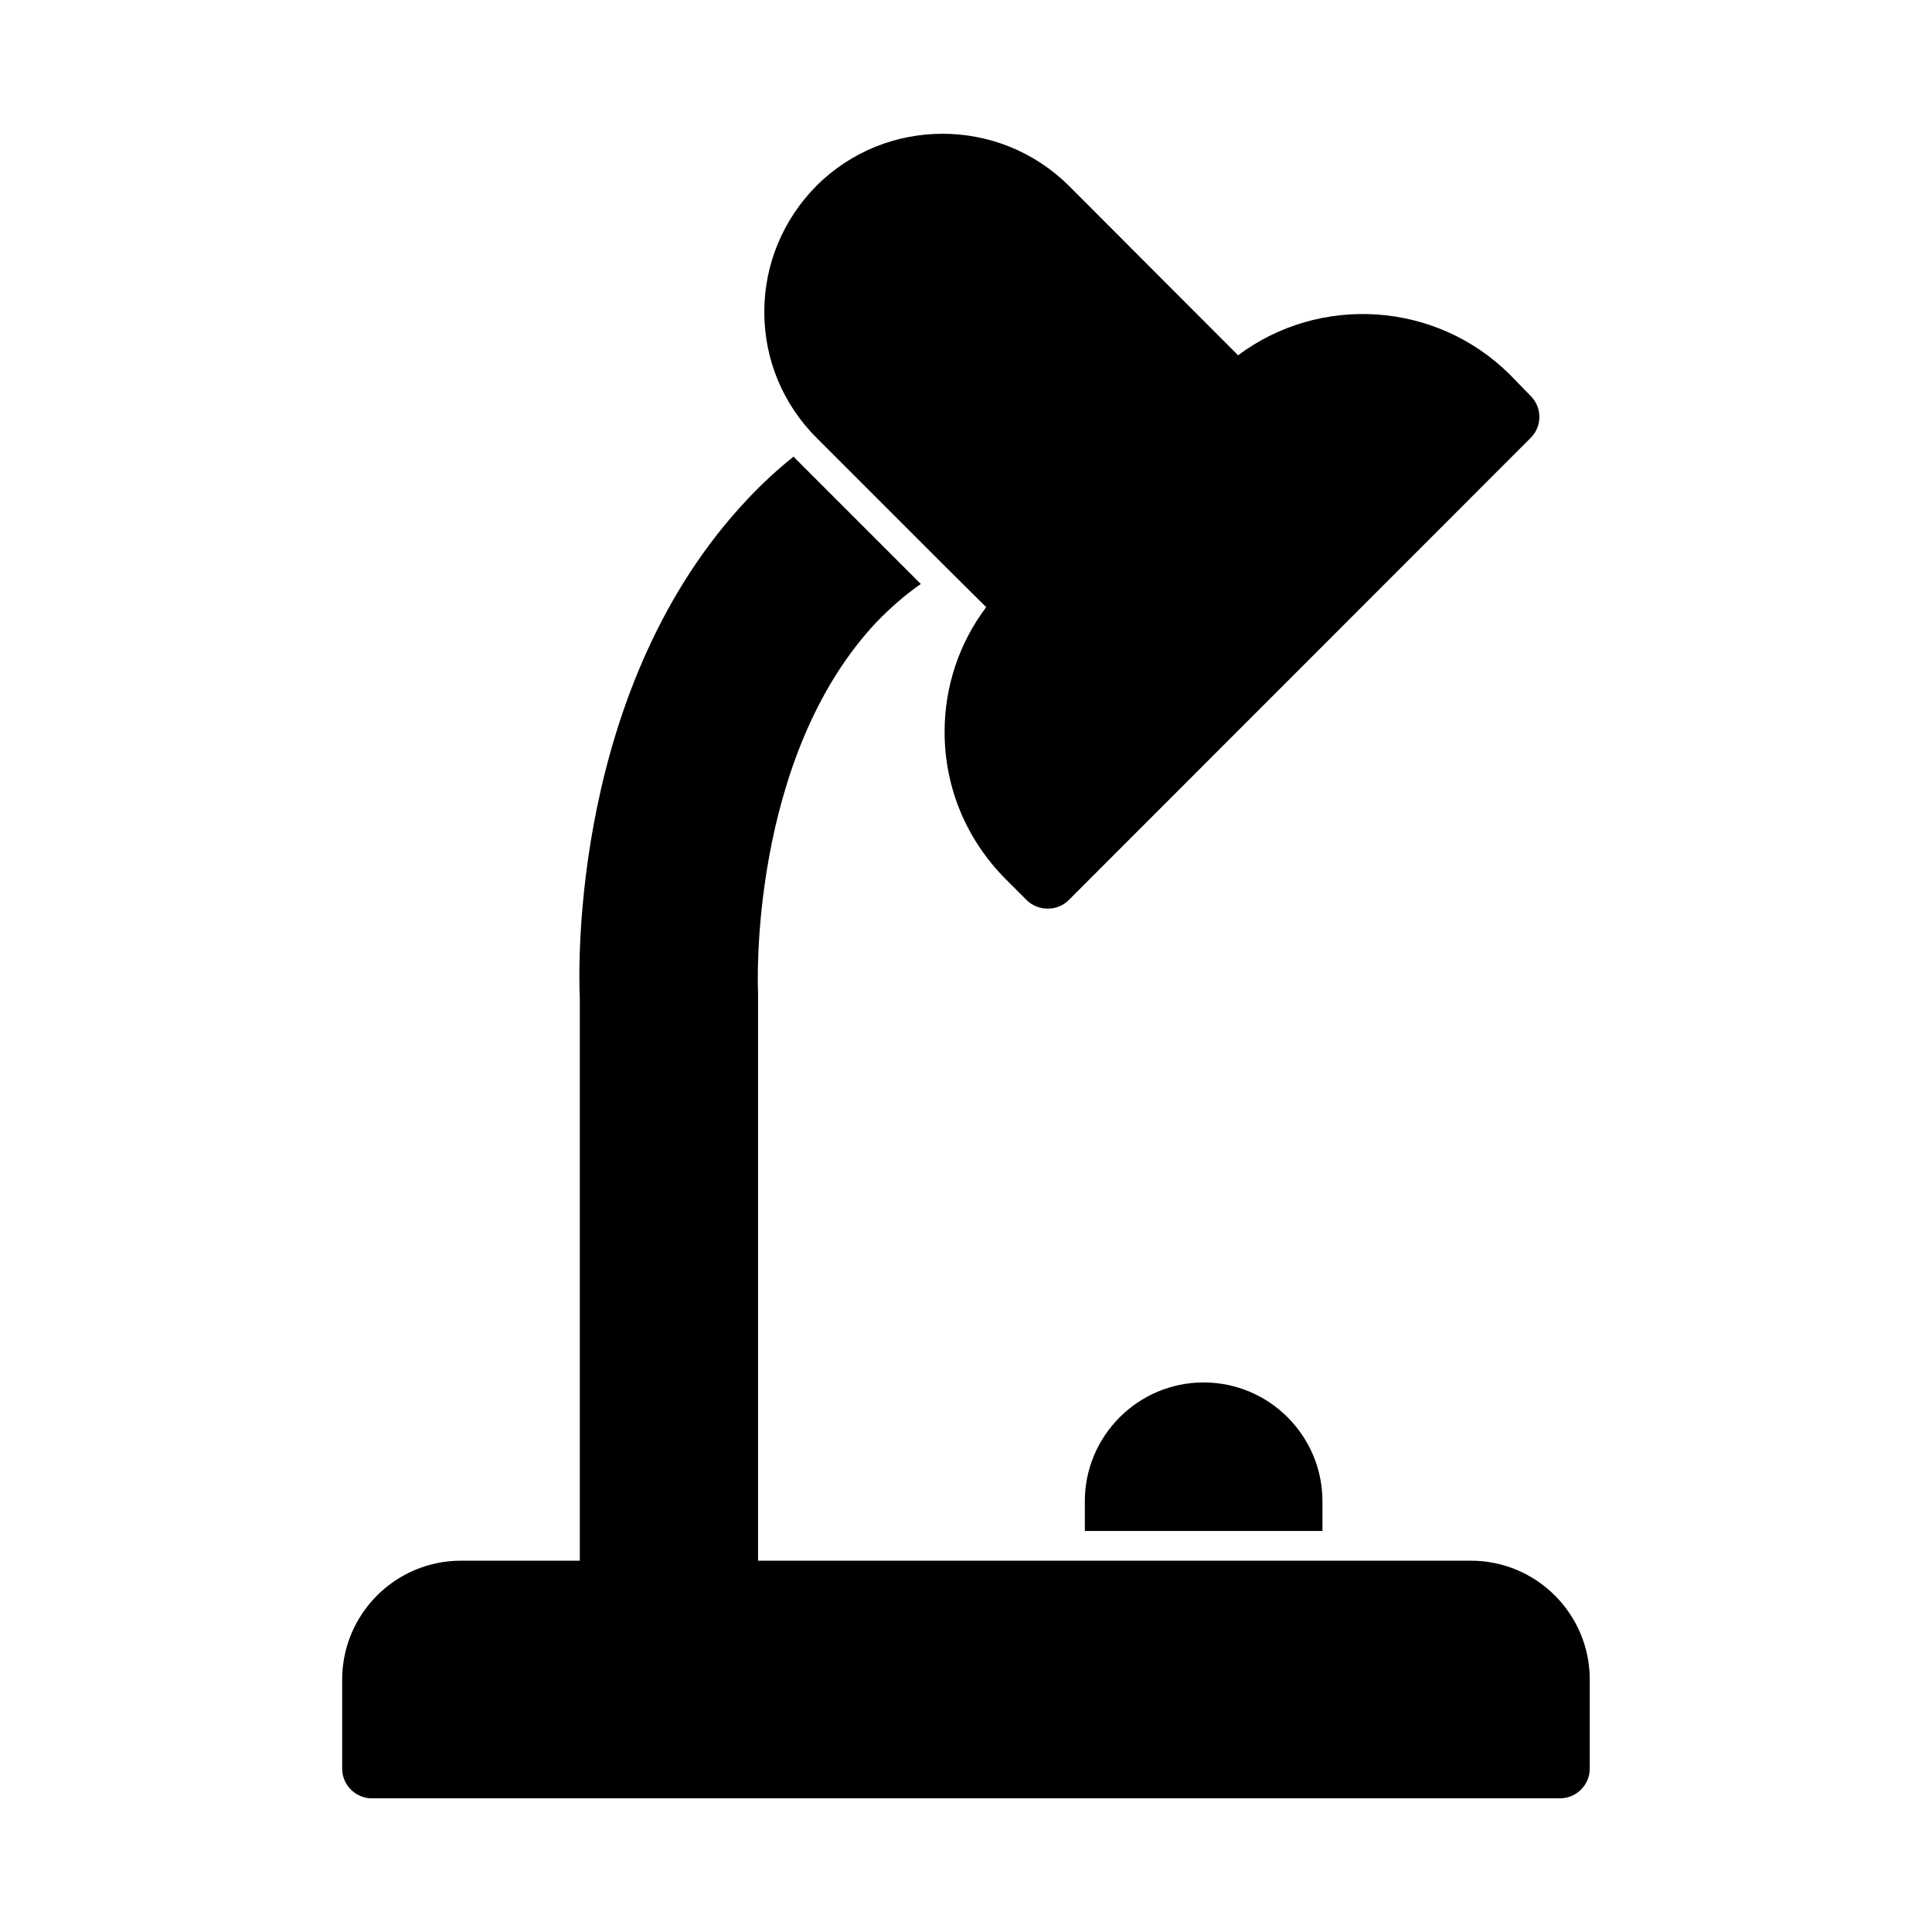 <?xml version="1.0" encoding="UTF-8"?>
<!-- Uploaded to: ICON Repo, www.svgrepo.com, Generator: ICON Repo Mixer Tools -->
<svg fill="#000000" width="800px" height="800px" version="1.1" viewBox="144 144 512 512" xmlns="http://www.w3.org/2000/svg">
 <g>
  <path d="m533.82 557.6h-188.93v-150.91c-0.078-0.551-2.598-61.875 31.566-98.008 3.699-3.777 7.477-7.086 11.57-9.918l-33.145-33.145c-0.234-0.234-0.395-0.395-0.551-0.629-4.25 3.387-8.344 7.164-12.121 11.18-46.762 49.438-44.949 124.22-44.555 132.25v149.18h-31.488c-17.398 0-31.488 14.168-31.488 31.488v23.617c0 4.328 3.543 7.871 7.871 7.871h314.88c4.328 0 7.871-3.543 7.871-7.871v-23.617c0.004-17.32-14.09-31.488-31.484-31.488z"/>
  <path d="m360.56 260.19 34.242 34.242 10.547 10.469c-7.164 9.523-11.02 21.02-11.02 33.062 0 14.719 5.746 28.496 16.137 38.965l5.59 5.59c1.496 1.496 3.543 2.281 5.59 2.281 2.125 0 4.094-0.789 5.59-2.281l122.41-122.48c3.07-3.07 3.07-8.031 0-11.098l-5.512-5.668c-19.68-19.523-50.461-21.254-72.027-5.117l-44.871-44.949c-18.5-18.344-48.414-18.344-66.836 0-8.891 8.973-13.852 20.859-13.852 33.453 0 12.676 4.961 24.48 13.855 33.379z"/>
  <path d="m431.49 541.85v7.871h62.973v-7.871c0-17.32-14.09-31.488-31.488-31.488-17.395 0-31.484 14.172-31.484 31.488z"/>
 </g>
</svg>